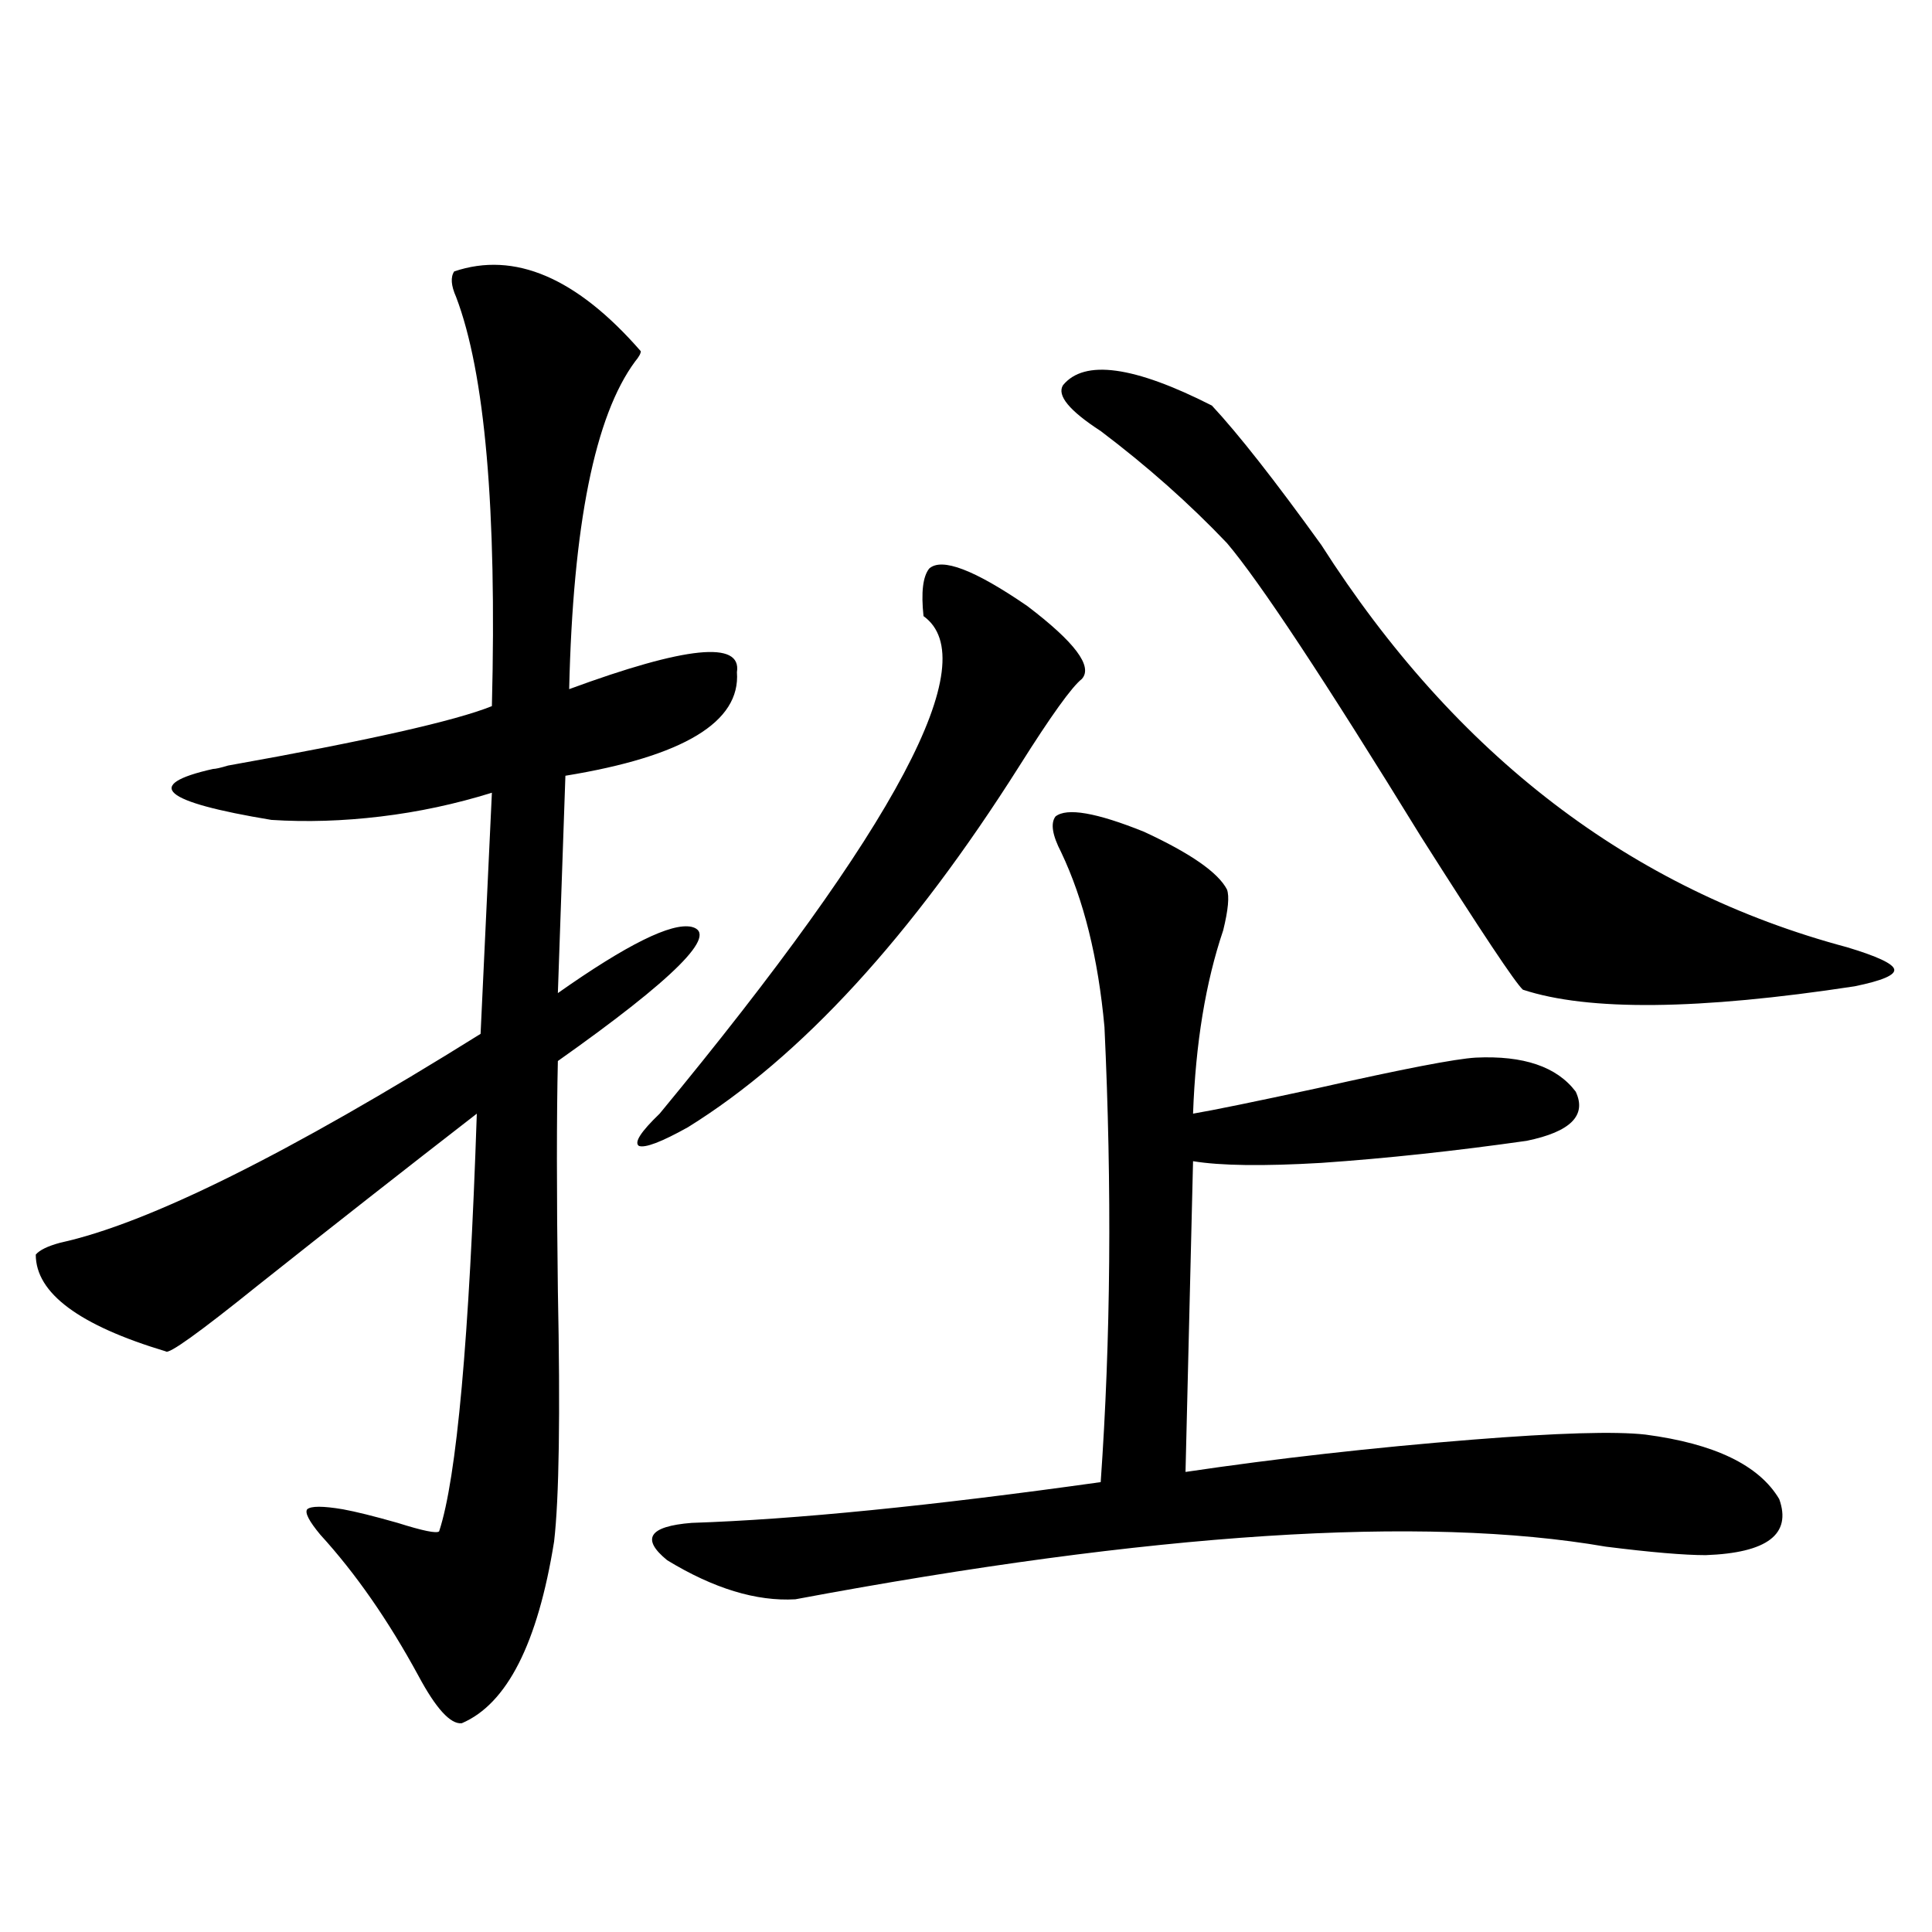 <?xml version="1.0" encoding="utf-8"?>
<!-- Generator: Adobe Illustrator 16.0.0, SVG Export Plug-In . SVG Version: 6.00 Build 0)  -->
<!DOCTYPE svg PUBLIC "-//W3C//DTD SVG 1.1//EN" "http://www.w3.org/Graphics/SVG/1.1/DTD/svg11.dtd">
<svg version="1.1" id="图层_1" xmlns="http://www.w3.org/2000/svg" xmlns:xlink="http://www.w3.org/1999/xlink" x="0px" y="0px"
	 width="1000px" height="1000px" viewBox="0 0 1000 1000" enable-background="new 0 0 1000 1000" xml:space="preserve">
<path d="M235.092,140.488c31.218-10.547,63.413,3.228,96.583,41.309c0,1.181-0.976,2.938-2.927,5.273
	c-20.822,28.125-32.194,84.677-34.146,169.629c60.486-22.261,89.419-25.187,86.827-8.789c1.951,25.79-27.651,43.657-88.778,53.613
	l-3.902,112.5c35.762-25.187,58.855-36.612,69.267-34.277c14.299,3.516-8.78,26.669-69.267,69.434
	c-0.655,28.125-0.655,67.676,0,118.652c1.296,64.462,0.641,107.817-1.951,130.078c-8.46,52.734-24.39,84.073-47.804,94.043
	c-5.853,0.577-13.338-7.622-22.438-24.609c-15.609-28.716-32.53-53.022-50.73-72.949c-5.854-7.031-8.14-11.426-6.829-13.184
	c1.951-1.758,8.125-1.758,18.536,0c6.494,1.181,15.929,3.516,28.292,7.031c13.002,4.106,20.152,5.575,21.463,4.395
	c9.1-27.534,15.609-99.604,19.511-216.211c-37.072,28.716-74.8,58.31-113.167,88.77c-30.579,24.609-46.508,36.035-47.804,34.277
	c-44.877-13.472-67.315-30.171-67.315-50.098c1.951-2.335,6.173-4.395,12.683-6.152c45.517-9.956,118.046-45.991,217.555-108.105
	l5.854-124.805c-18.871,5.864-38.047,9.97-57.559,12.305c-19.512,2.349-38.383,2.938-56.584,1.758
	c-56.584-9.366-66.675-18.155-30.243-26.367c1.295,0,3.902-0.577,7.805-1.758c72.193-12.882,117.71-23.14,136.582-30.762
	c2.592-101.953-3.582-172.554-18.536-211.816C233.461,147.821,233.141,143.427,235.092,140.488z M480.939,294.297
	c6.494-5.851,23.414,0.591,50.73,19.336c24.71,18.759,34.146,31.353,28.292,37.793c-5.213,4.106-15.944,19.048-32.194,44.824
	C471.824,484.731,414.6,547.134,356.064,583.457c-13.658,7.622-22.118,10.849-25.365,9.668c-2.606-1.758,0.976-7.319,10.731-16.699
	c122.924-148.823,168.441-234.668,136.582-257.52C476.702,306.602,477.678,298.403,480.939,294.297z M546.304,422.617
	c5.854-4.683,21.128-2.046,45.853,7.91c24.055,11.138,38.368,21.094,42.926,29.883c1.296,3.516,0.641,10.547-1.951,21.094
	c-9.115,26.958-14.313,58.599-15.609,94.922c10.396-1.758,31.859-6.152,64.389-13.184c44.222-9.956,71.538-15.229,81.949-15.82
	c24.71-1.167,41.95,4.696,51.706,17.578c5.854,12.305-2.606,20.806-25.365,25.488c-37.072,5.273-72.528,9.091-106.339,11.426
	c-29.923,1.758-52.041,1.47-66.34-0.879l-3.902,160.84c47.469-7.031,96.903-12.593,148.289-16.699
	c44.222-3.516,74.145-4.395,89.754-2.637c35.762,4.696,58.855,15.82,69.267,33.398c6.494,18.169-6.188,27.837-38.048,29.004
	c-11.066,0-28.292-1.456-51.706-4.395c-94.967-16.397-234.796-7.319-419.502,27.246c-20.167,1.167-42.285-5.575-66.34-20.215
	c-13.658-11.124-9.436-17.578,12.683-19.336c53.322-1.758,123.899-8.789,211.702-21.094c5.198-73.828,5.854-152.339,1.951-235.547
	c-3.262-35.733-10.731-65.918-22.438-90.527C544.673,432.285,543.697,426.133,546.304,422.617z M550.206,199.375
	c11.052-13.472,36.737-9.956,77.071,10.547c13.658,14.653,32.515,38.672,56.584,72.07
	C753.448,390.977,844.178,460.41,956.05,490.293c15.609,4.696,23.734,8.501,24.39,11.426c0.641,2.938-6.188,5.864-20.487,8.789
	c-80.653,12.305-137.893,12.896-171.703,1.758c-3.902-3.516-21.463-29.883-52.682-79.102
	c-50.09-81.437-83.58-132.124-100.485-152.051c-19.512-20.503-41.31-39.839-65.364-58.008
	C553.453,212.559,546.944,204.648,550.206,199.375z"/>
</svg>
